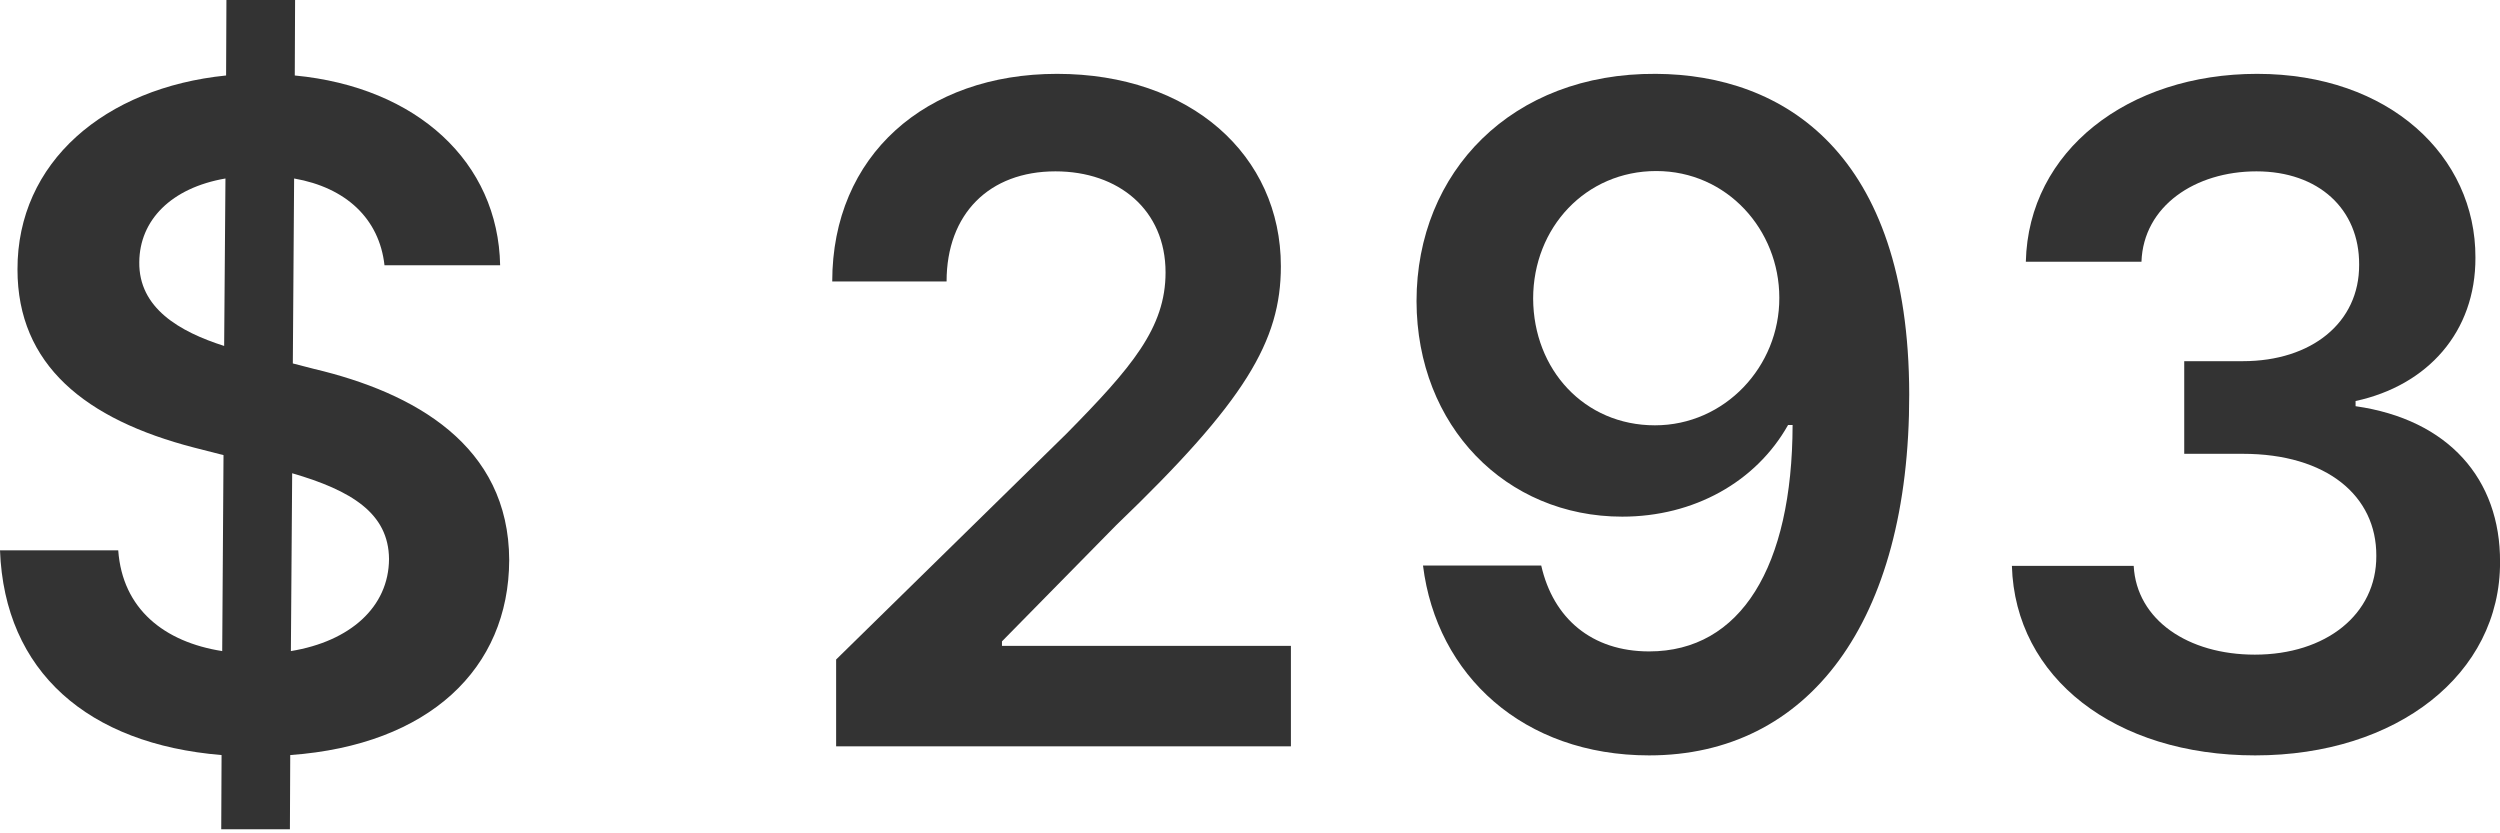 <?xml version="1.0" encoding="UTF-8"?> <svg xmlns="http://www.w3.org/2000/svg" width="198" height="66" viewBox="0 0 198 66" fill="none"> <path d="M17.522 65.676H22.961L22.987 59.801C33.992 59.006 40.303 52.951 40.329 44.357C40.303 35.249 32.787 31.093 24.885 29.221L23.192 28.785L23.294 14.136C27.399 14.854 30.042 17.317 30.452 21.011H39.611C39.457 12.853 33.043 6.901 23.346 5.978L23.371 0H17.933L17.907 5.978C8.286 6.952 1.36 12.853 1.385 21.345C1.385 28.887 6.747 33.223 15.393 35.455L17.702 36.045L17.599 51.566C13.007 50.847 9.697 48.231 9.364 43.587H0C0.359 53.208 6.978 58.929 17.548 59.801L17.522 65.676ZM23.038 51.566L23.14 37.481C27.81 38.841 30.786 40.637 30.811 44.28C30.786 48.077 27.733 50.796 23.038 51.566ZM17.753 27.399C14.213 26.27 10.98 24.398 11.031 20.755C11.057 17.445 13.546 14.88 17.856 14.136L17.753 27.399Z" fill="#333333"></path> <path d="M66.221 59.108H102.24V51.155H79.356V50.796L88.412 41.586C98.623 31.786 101.445 27.014 101.445 21.088C101.445 12.289 94.287 5.849 83.718 5.849C73.302 5.849 65.913 12.314 65.913 22.294H74.969C74.969 16.932 78.356 13.571 83.589 13.571C88.592 13.571 92.312 16.624 92.312 21.576C92.312 25.962 89.644 29.092 84.462 34.352L66.221 52.233V59.108Z" fill="#333333"></path> <path d="M131.148 5.849C119.757 5.772 112.189 13.597 112.189 23.859C112.215 33.761 119.27 40.919 128.48 40.919C134.15 40.919 139.075 38.174 141.615 33.659H141.974C141.949 44.896 137.869 51.592 130.609 51.592C126.068 51.592 123.015 48.975 122.066 44.793H112.702C113.78 53.49 120.655 59.827 130.609 59.827C143.206 59.827 151.236 49.308 151.21 31.222C151.184 12.083 141.23 5.901 131.148 5.849ZM131.174 13.546C136.792 13.546 140.922 18.215 140.922 23.577C140.948 29.015 136.612 33.685 131.071 33.685C125.478 33.685 121.451 29.272 121.425 23.654C121.425 18.01 125.607 13.546 131.174 13.546Z" fill="#333333"></path> <path d="M178.609 59.827C189.846 59.827 198.03 53.387 198.004 44.511C198.03 37.943 193.925 33.223 186.562 32.171V31.761C192.257 30.529 196.08 26.296 196.054 20.395C196.08 12.391 189.256 5.849 178.763 5.849C168.552 5.849 160.651 11.929 160.446 20.729H169.604C169.758 16.316 173.863 13.571 178.712 13.571C183.612 13.571 186.87 16.547 186.844 20.96C186.87 25.552 183.073 28.605 177.634 28.605H172.991V35.942H177.634C184.279 35.942 188.23 39.277 188.204 44.023C188.23 48.667 184.202 51.848 178.583 51.848C173.299 51.848 169.22 49.103 168.989 44.819H159.342C159.599 53.695 167.526 59.827 178.609 59.827Z" fill="#333333"></path> </svg> 